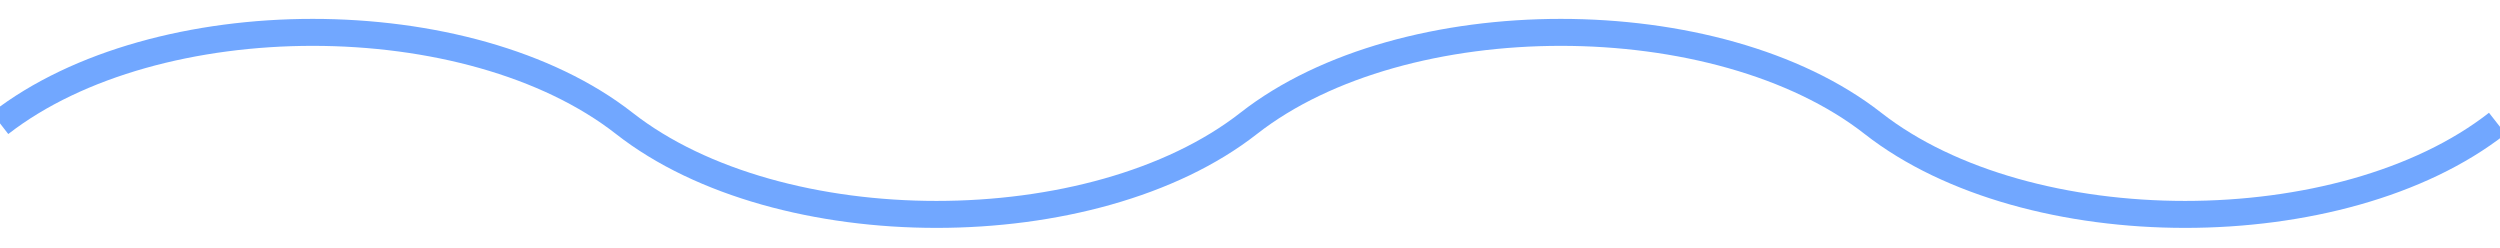 <?xml version="1.0" encoding="utf-8"?>
<!-- Generator: Adobe Illustrator 22.0.1, SVG Export Plug-In . SVG Version: 6.00 Build 0)  -->
<svg version="1.1" id="Raggruppa_5" xmlns="http://www.w3.org/2000/svg" xmlns:xlink="http://www.w3.org/1999/xlink" x="0px"
	 y="0px" viewBox="0 0 185.4 18.4" style="enable-background:new 0 0 185.4 18.4;" xml:space="preserve">
<style type="text/css">
	.st0{clip-path:url(#SVGID_2_);}
	.st1{fill:none;stroke:#71A7FF;stroke-width:2;stroke-miterlimit:3;}
</style>
<g>
	<defs>
		<rect id="SVGID_1_" width="185.4" height="18.4"/>
	</defs>
	<clipPath id="SVGID_2_">
		<use xlink:href="#SVGID_1_"  style="overflow:visible;"/>
	</clipPath>
	<g id="Raggruppa_4" transform="translate(0 0)" class="st0">
		<g id="Raggruppa_3" transform="translate(0 2.45)">
			<path id="Tracciato_892" class="st1" d="M0,6.7c11.6-9,34.8-9,46.3,0s34.8,9,46.3,0s34.8-9,46.3,0s34.8,9,46.3,0"/>
		</g>
	</g>
</g>
</svg>
